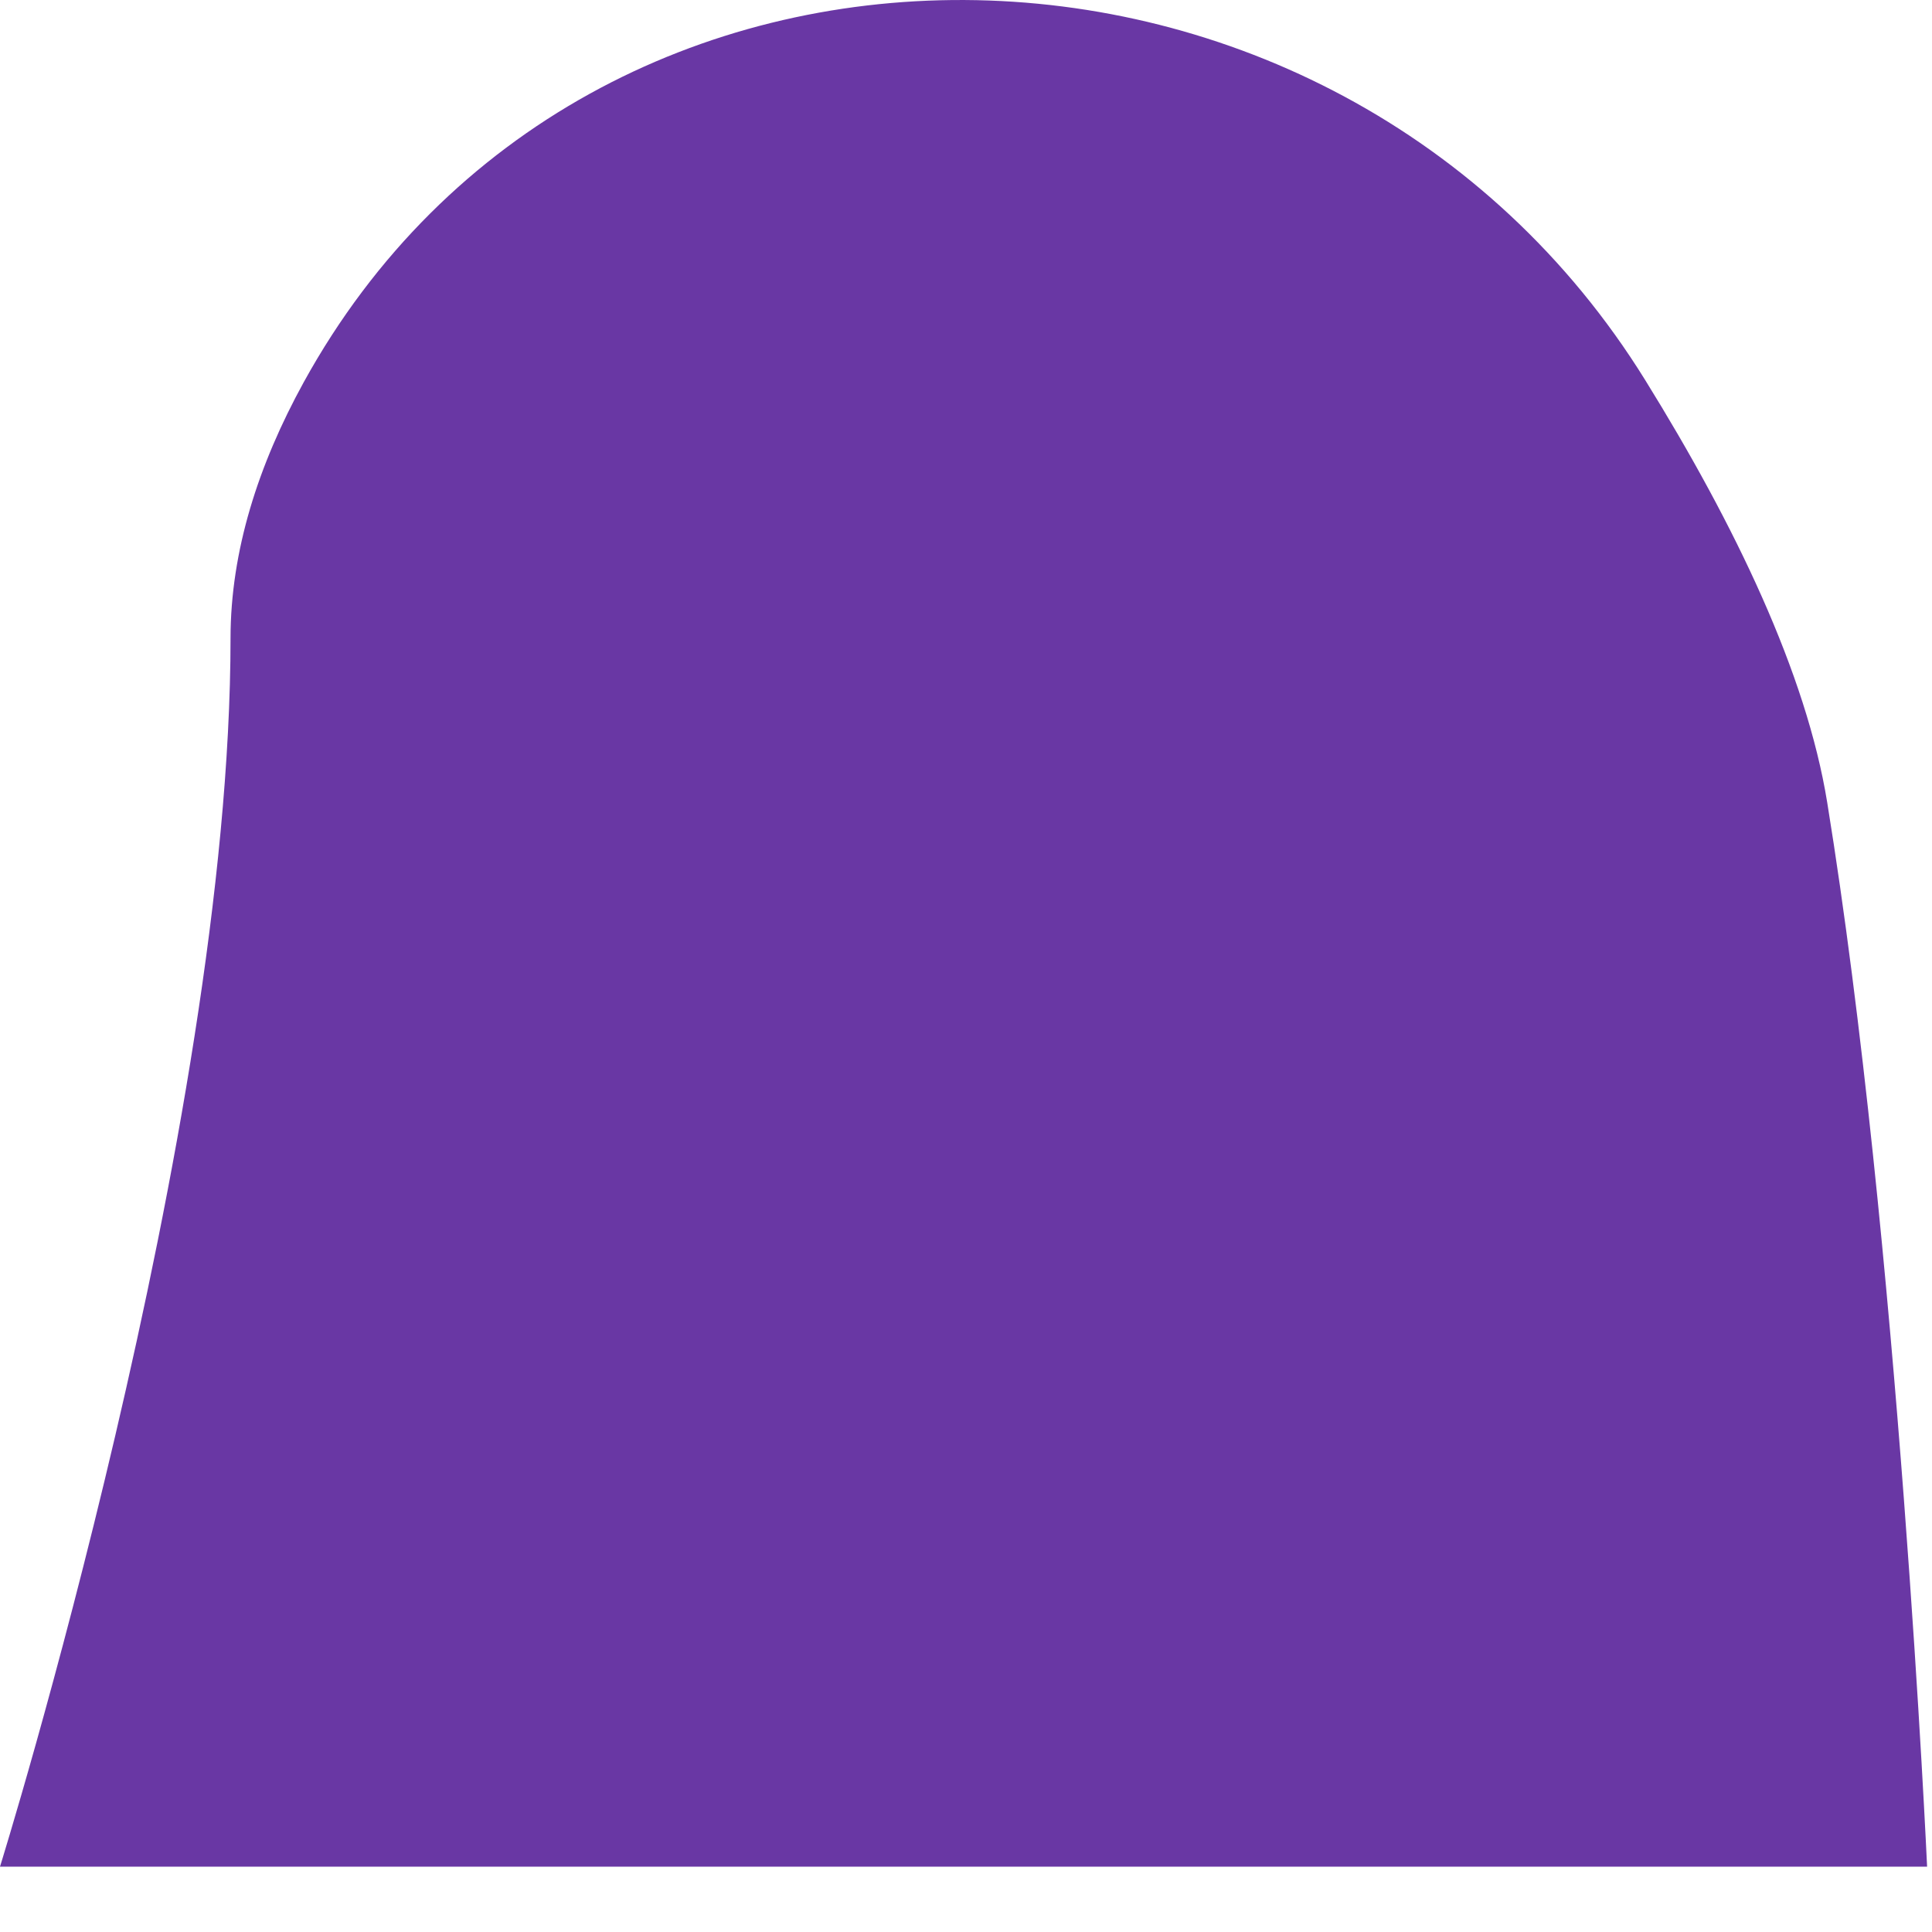 <?xml version="1.0" encoding="utf-8"?>
<svg xmlns="http://www.w3.org/2000/svg" fill="none" height="100%" overflow="visible" preserveAspectRatio="none" style="display: block;" viewBox="0 0 28 28" width="100%">
<path d="M4.402 5.539C8.517 -1.935 19.345 -1.746 23.842 5.506C25.148 7.612 26.178 9.761 26.481 11.628C27.516 18.004 27.929 27.053 27.929 27.053H0C0 27.053 3.341 16.33 3.341 9.249C3.342 7.985 3.743 6.737 4.402 5.539Z" fill="#6937A4" id="Vector"/>
</svg>